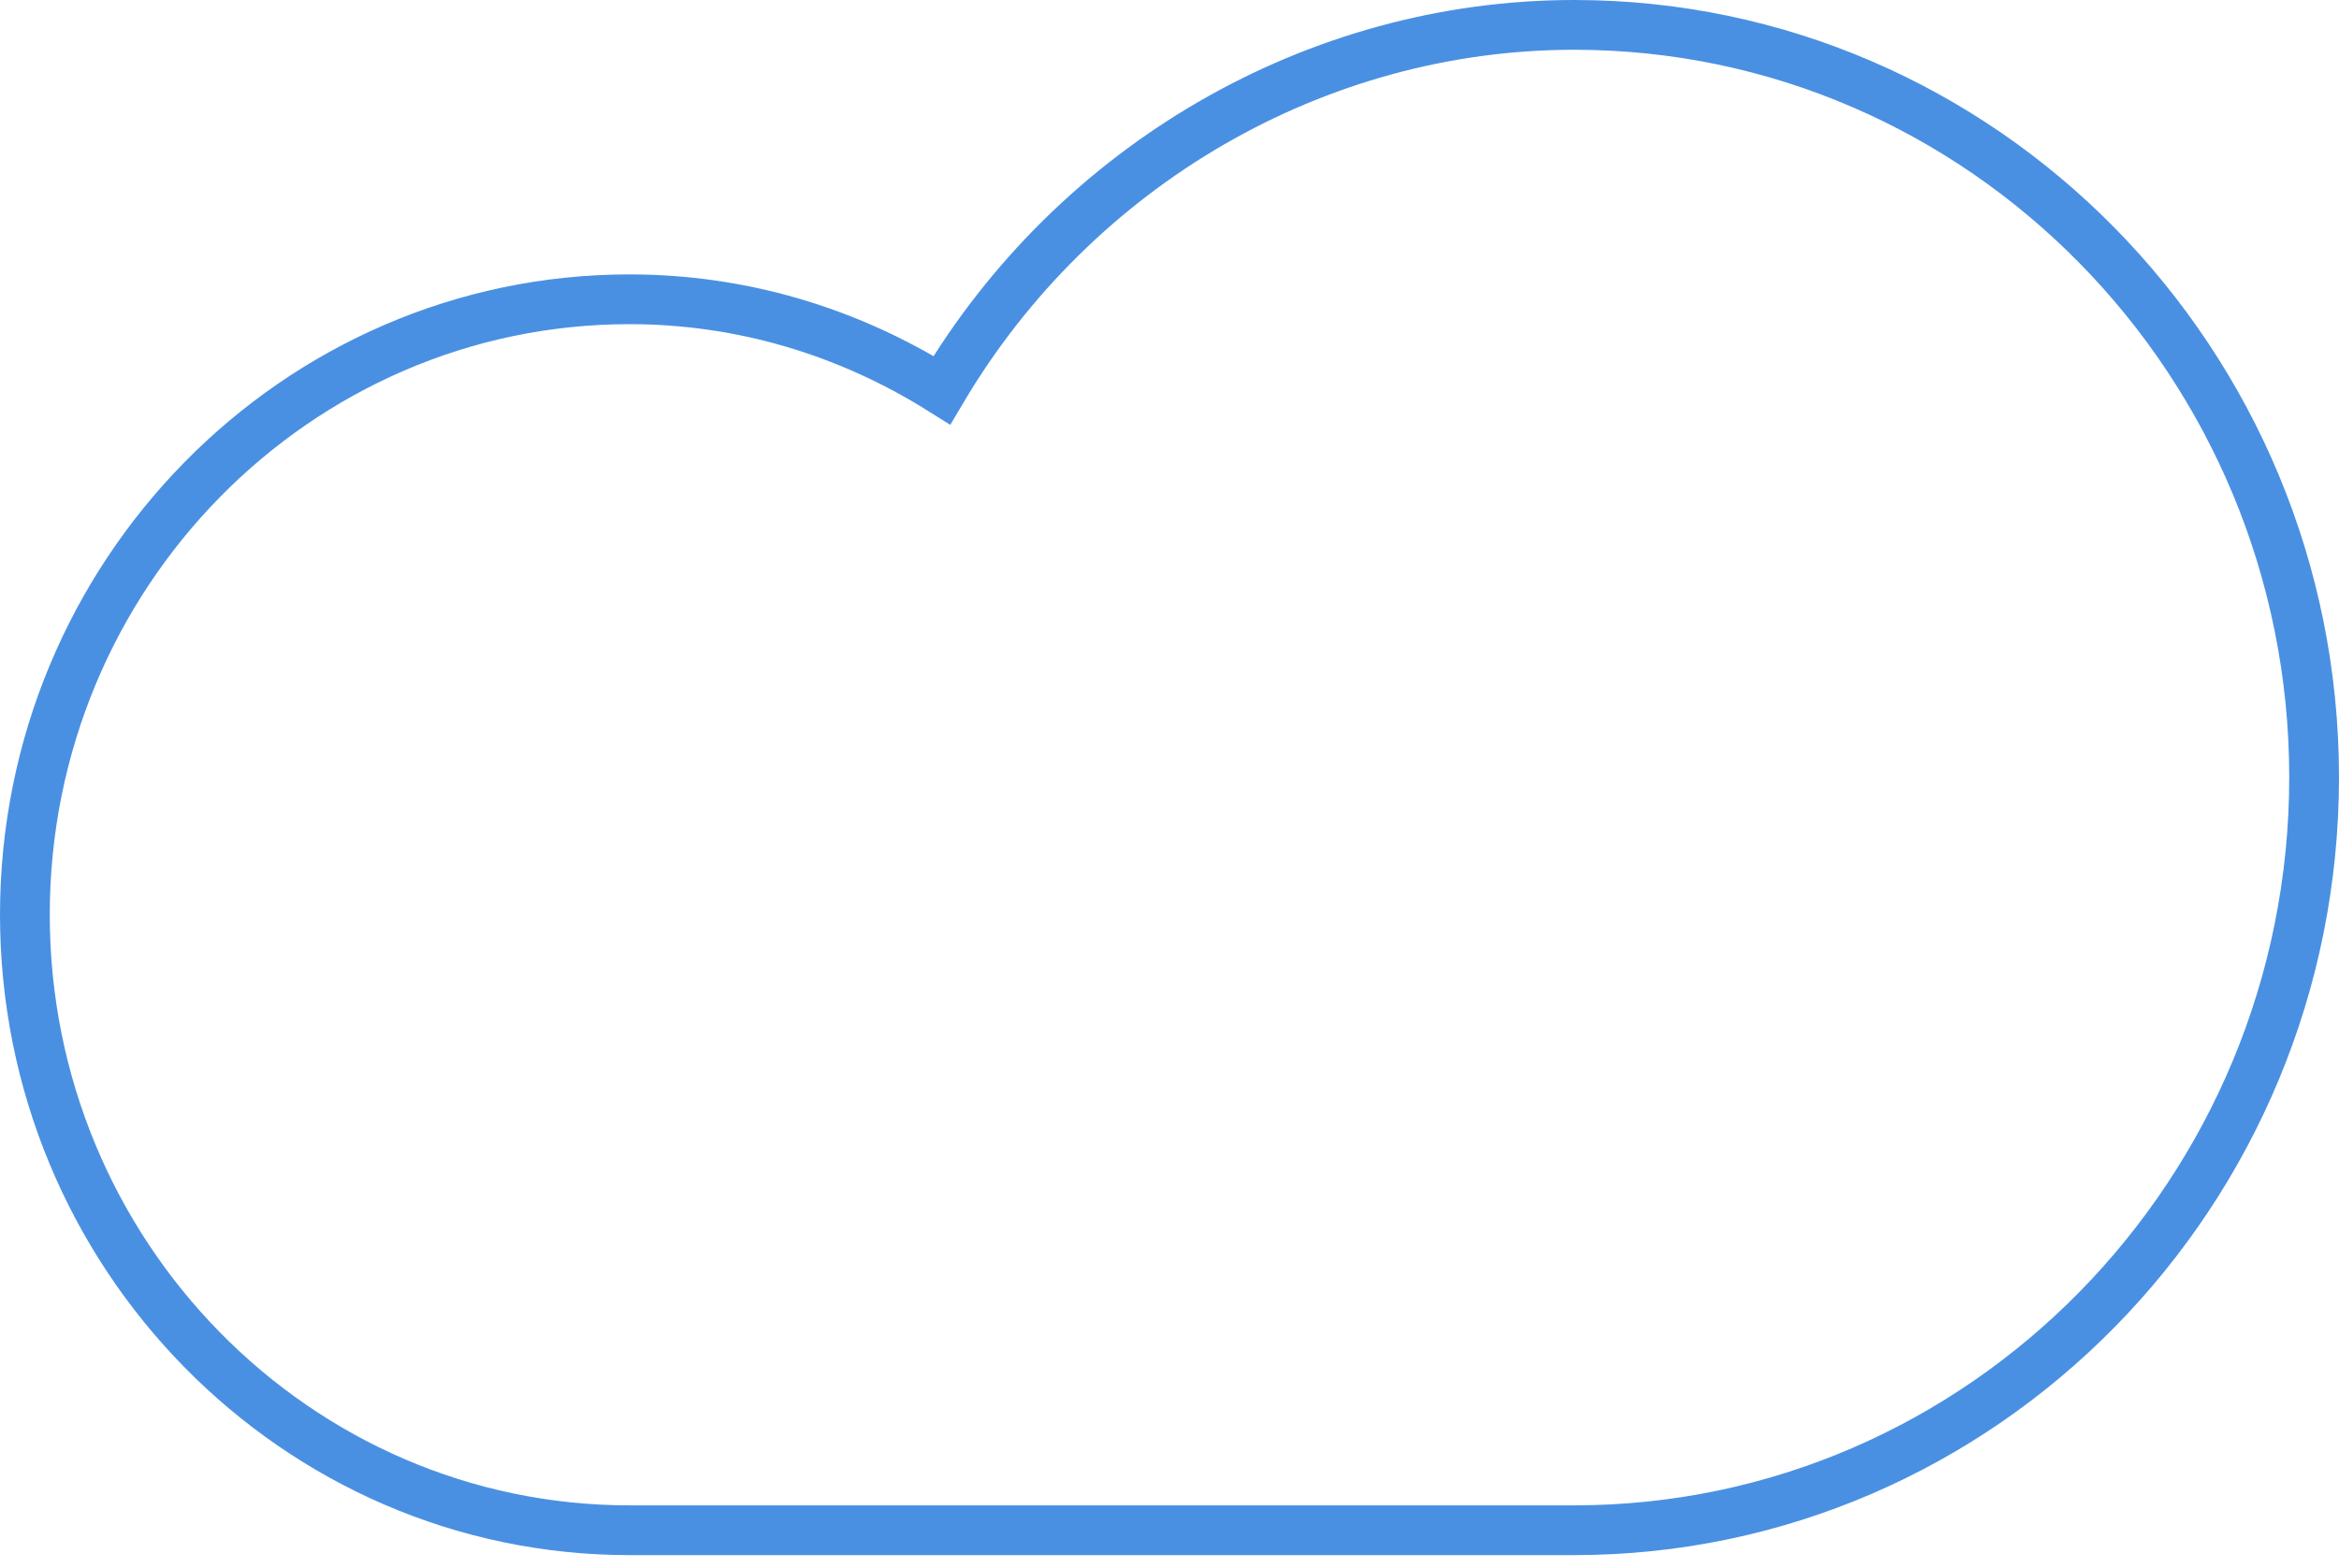 <svg xmlns="http://www.w3.org/2000/svg" xmlns:xlink="http://www.w3.org/1999/xlink" width="94px" height="63px" viewBox="0 0 94 63"><title>Cloud 2</title><desc>Created with Sketch.</desc><defs></defs><g id="SkyComp" stroke="none" stroke-width="1" fill="none" fill-rule="evenodd"><g id="-Home---1440" transform="translate(-479, -1446)" stroke="#4A90E2" stroke-width="2"><g id="Features" transform="translate(0, 911)"><g transform="translate(227, 239)" id="Feature"><g transform="translate(168, 298)"><path d="M121.852,13.682 C127.207,4.642 136.889,-1 147.263,-1 C163.663,-1 177,12.571 177,29.243 C176.997,45.925 163.661,59.5 147.26,59.5 L109.299,59.5 C95.895,59.5 85,48.402 85,34.764 C85,21.125 95.893,10.028 109.299,10.028 C113.737,10.028 118.031,11.283 121.852,13.682 Z" id="Cloud-2"></path></g></g></g></g></g></svg>